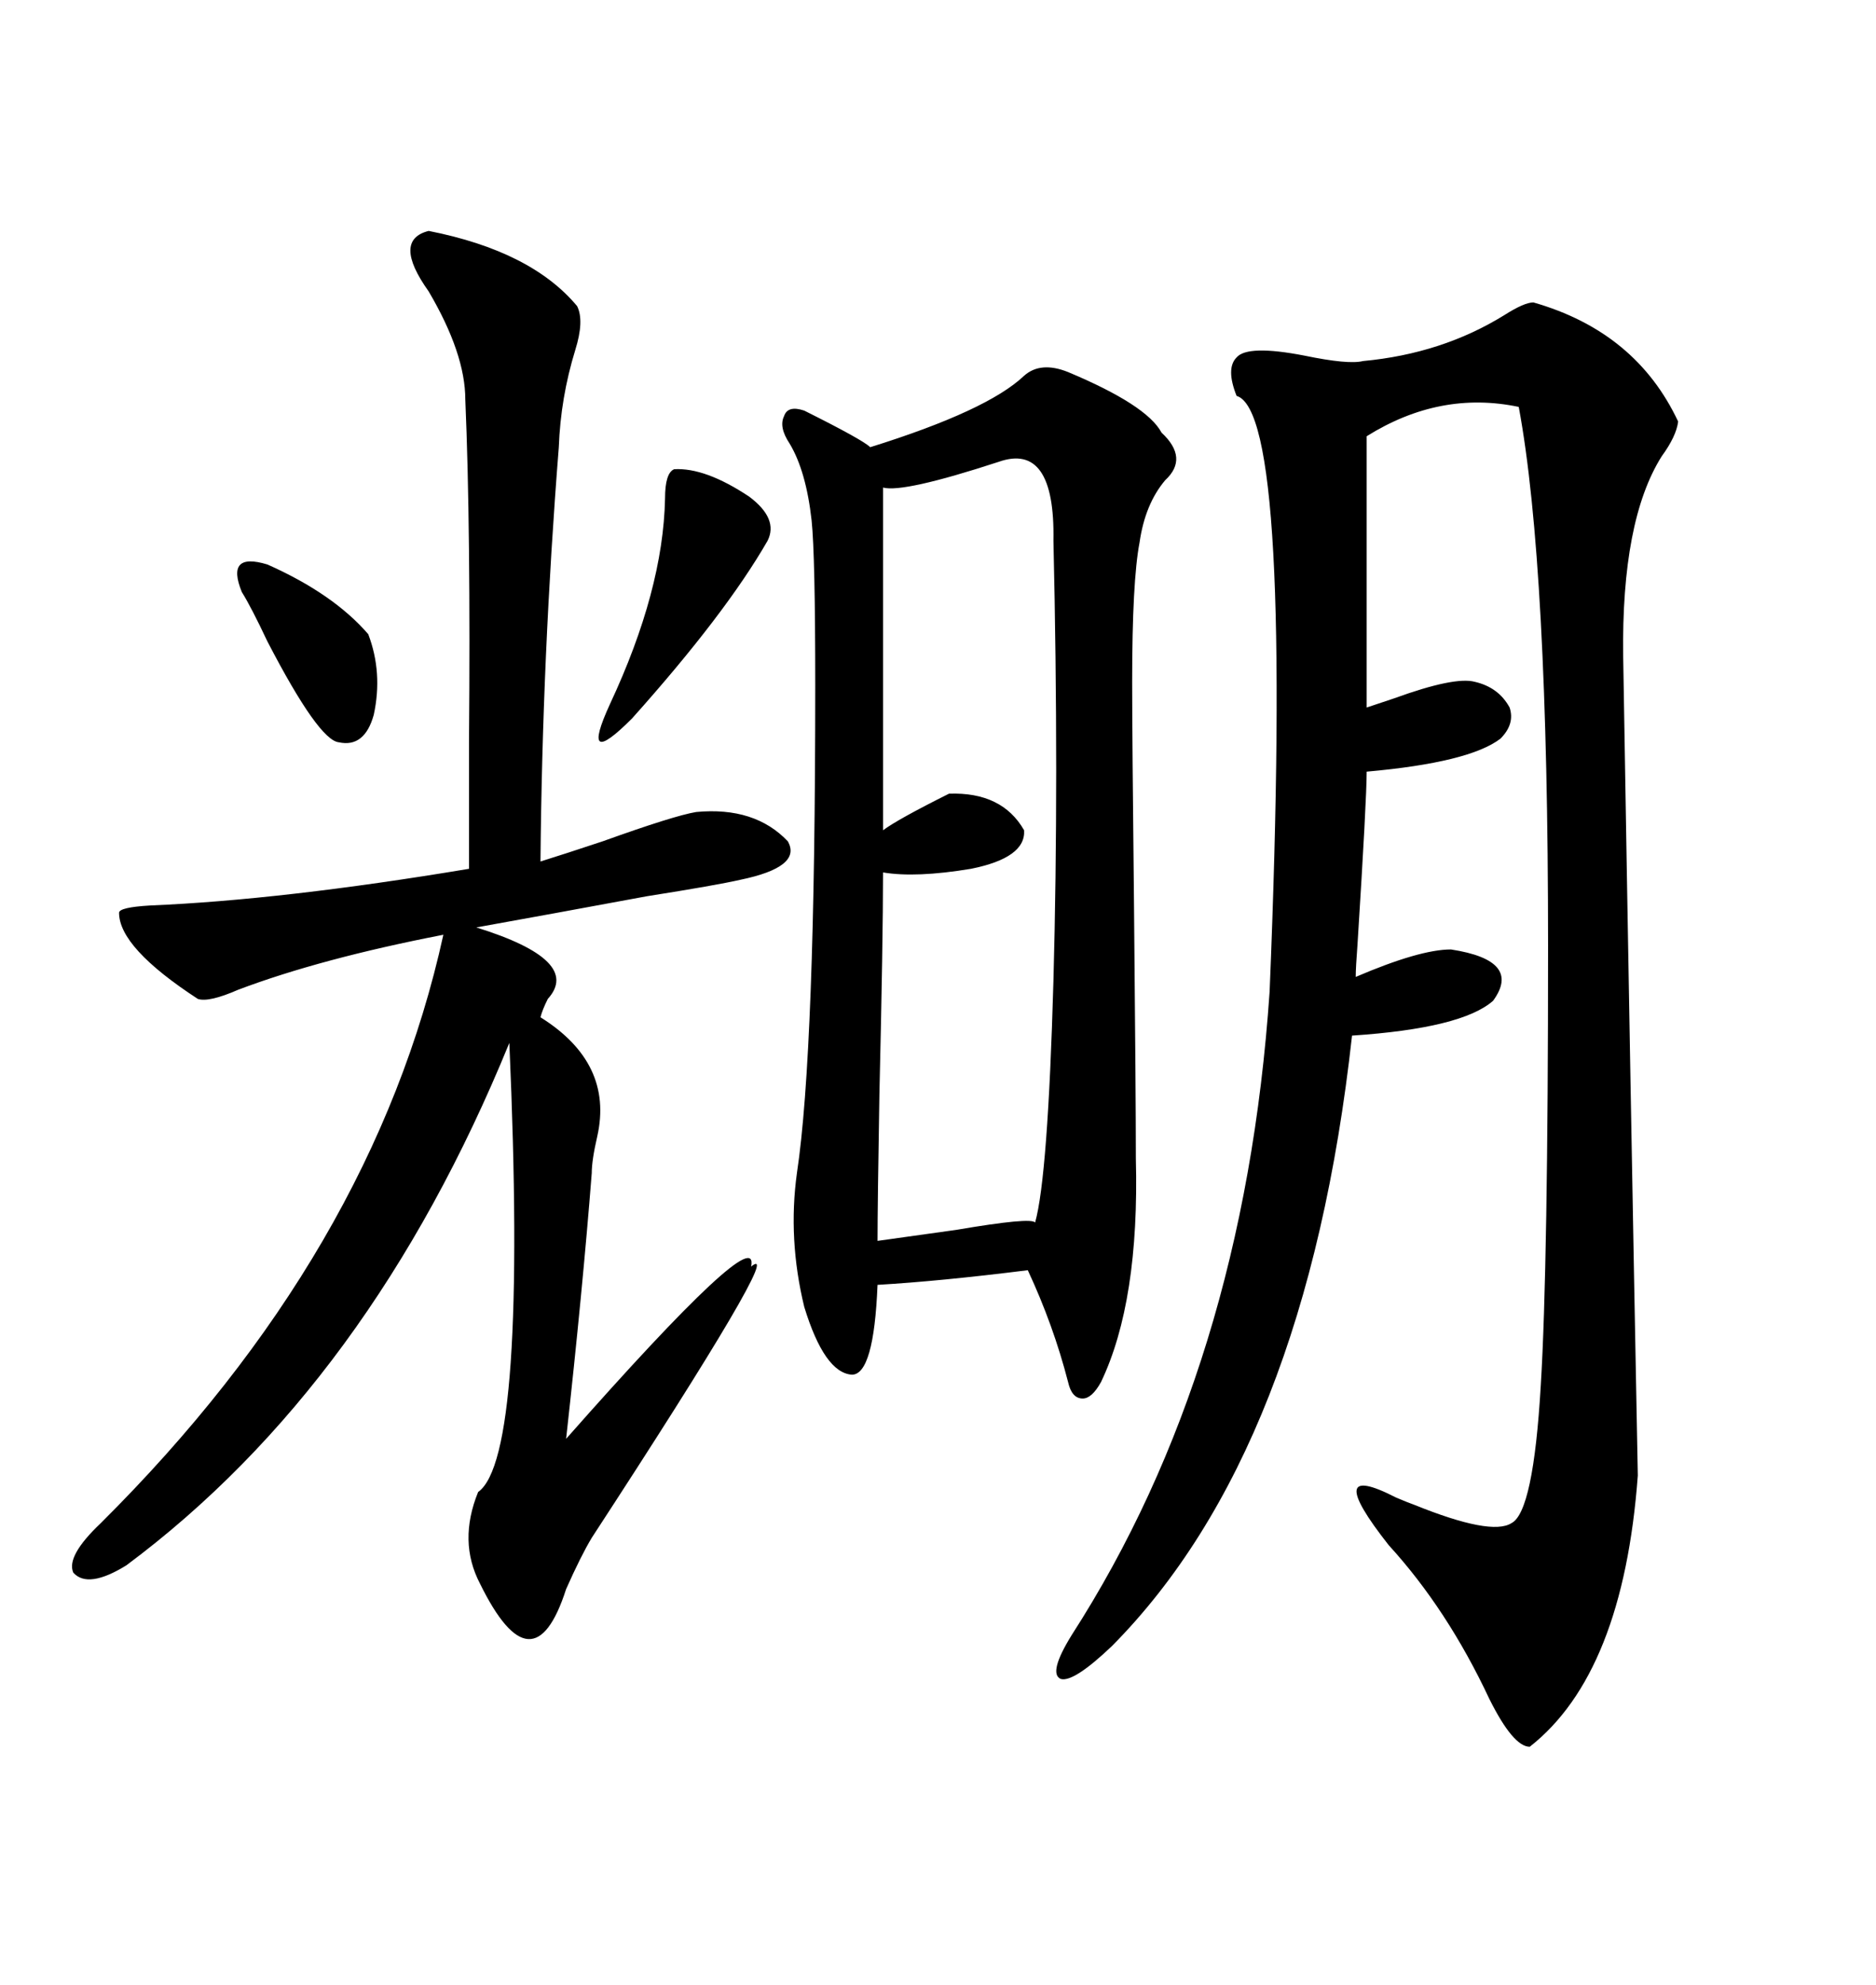 <svg xmlns="http://www.w3.org/2000/svg" xmlns:xlink="http://www.w3.org/1999/xlink" width="300" height="317.285"><path d="M170.80 59.47L170.80 59.47Q183.40 64.75 185.74 69.14L185.74 69.14Q190.14 73.24 186.33 76.76L186.33 76.76Q183.11 80.57 182.23 86.72L182.23 86.72Q181.05 92.87 181.05 108.98L181.05 108.98Q181.05 117.48 181.35 145.31L181.35 145.31Q181.64 175.49 181.64 185.16L181.64 185.16Q182.23 208.01 176.07 220.90L176.07 220.90Q174.61 223.54 173.14 223.54L173.14 223.54Q171.39 223.54 170.80 220.90L170.80 220.90Q168.46 211.82 164.36 203.03L164.36 203.03Q150.29 204.79 140.33 205.37L140.33 205.37Q139.75 219.73 136.23 219.73L136.23 219.73Q131.84 219.43 128.61 208.89L128.61 208.89Q125.98 198.05 127.44 187.50L127.44 187.50Q130.37 168.16 130.37 109.57L130.37 109.57Q130.37 88.77 129.79 83.20L129.79 83.20Q128.91 75.29 126.27 70.90L126.27 70.90Q124.51 68.26 125.39 66.50L125.39 66.50Q125.98 64.75 128.61 65.63L128.61 65.63Q137.99 70.31 139.16 71.48L139.16 71.48Q157.91 65.63 163.77 60.06L163.77 60.06Q166.41 57.71 170.80 59.47ZM245.21 48.34L245.21 48.34Q261.62 53.03 268.36 67.38L268.36 67.38Q268.07 69.73 265.72 72.95L265.72 72.95Q259.28 83.20 259.57 104.88L259.57 104.88Q260.74 175.20 261.91 235.84L261.91 235.84Q259.57 267.48 244.63 279.20L244.63 279.20Q241.99 279.20 238.18 271.58L238.18 271.58Q231.45 257.23 222.07 246.97L222.07 246.97Q211.23 233.20 223.24 239.36L223.24 239.36Q225.29 240.23 226.17 240.53L226.17 240.53Q238.48 245.51 241.70 243.46L241.70 243.46Q245.21 241.70 246.39 221.48L246.39 221.48Q247.56 202.44 247.56 151.17L247.56 151.17Q247.56 90.23 242.87 65.04L242.87 65.04Q230.27 62.40 218.55 69.73L218.55 69.73L218.55 113.09Q220.31 112.50 222.95 111.62L222.95 111.62Q232.62 108.11 235.84 108.98L235.84 108.98Q239.65 109.86 241.41 113.09L241.41 113.09Q242.29 115.72 239.94 118.07L239.94 118.07Q234.96 121.88 218.55 123.34L218.55 123.34Q218.55 127.73 217.09 150.88L217.09 150.88Q216.80 154.69 216.80 156.15L216.80 156.15Q227.05 151.76 232.03 151.76L232.03 151.76Q243.46 153.52 238.77 159.96L238.77 159.96Q233.79 164.36 216.21 165.53L216.21 165.53Q208.89 231.74 177.83 263.09L177.83 263.09Q171.68 268.95 169.63 268.36L169.63 268.36Q167.58 267.48 171.39 261.33L171.39 261.33Q198.93 218.55 203.03 158.50L203.03 158.50Q206.84 65.92 197.75 63.28L197.75 63.28Q196.00 58.89 197.75 57.13L197.75 57.13Q199.51 55.08 208.59 56.84L208.59 56.84Q215.63 58.30 217.97 57.71L217.97 57.71Q230.57 56.54 240.53 50.39L240.53 50.39Q243.75 48.34 245.21 48.34ZM68.55 36.91L68.55 36.91Q84.96 40.14 92.29 48.93L92.29 48.93Q93.46 51.27 91.99 55.96L91.99 55.96Q89.65 63.57 89.36 71.48L89.36 71.48Q86.72 104.88 86.43 137.70L86.43 137.70Q90.23 136.52 96.39 134.47L96.39 134.47Q107.81 130.37 111.33 129.79L111.33 129.79Q120.70 128.91 125.98 134.47L125.98 134.47Q128.32 138.57 118.36 140.63L118.36 140.63Q114.55 141.50 103.42 143.26L103.42 143.26Q87.60 146.19 76.17 148.24L76.17 148.24Q93.16 153.52 87.60 159.67L87.60 159.67Q86.72 161.43 86.43 162.60L86.43 162.60Q98.14 169.92 95.51 181.64L95.51 181.64Q94.63 185.45 94.63 187.50L94.63 187.50Q93.16 206.25 90.53 229.98L90.53 229.98Q121.58 194.82 120.12 202.44L120.12 202.44Q125.98 197.75 94.63 245.80L94.63 245.80Q92.87 248.73 90.53 254.00L90.53 254.00Q85.25 270.41 76.76 253.13L76.76 253.13Q73.24 246.39 76.46 238.48L76.46 238.48Q84.38 232.91 81.45 166.70L81.45 166.70Q59.18 221.19 20.21 250.20L20.21 250.20Q14.06 254.00 11.72 251.37L11.72 251.37Q10.55 248.73 16.11 243.46L16.11 243.46Q59.77 200.10 70.90 149.41L70.90 149.41Q51.27 153.22 38.09 158.20L38.09 158.20Q33.40 160.25 31.64 159.67L31.64 159.67Q19.04 151.46 19.04 145.90L19.04 145.90Q19.04 145.02 24.02 144.73L24.02 144.73Q45.12 143.85 75 138.87L75 138.87Q75 131.84 75 118.65L75 118.65Q75.29 84.38 74.41 63.87L74.41 63.87Q74.41 56.54 68.55 46.58L68.55 46.58Q62.70 38.38 68.55 36.91ZM159.67 73.83L159.67 73.83Q144.43 78.81 141.21 77.93L141.21 77.93L141.21 132.71Q143.55 130.96 151.76 126.86L151.76 126.86Q160.25 126.56 163.77 132.71L163.77 132.71Q164.06 137.11 155.27 138.87L155.27 138.87Q146.48 140.33 141.21 139.45L141.21 139.45Q141.21 150.29 140.63 174.90L140.63 174.90Q140.33 192.77 140.33 198.34L140.33 198.34Q144.43 197.75 152.93 196.58L152.93 196.58Q164.94 194.53 165.53 195.41L165.53 195.41Q167.58 188.09 168.46 156.74L168.46 156.74Q169.34 124.51 168.46 86.43L168.46 86.43Q168.75 70.61 159.67 73.83ZM107.81 75L107.81 75Q112.79 74.71 119.82 79.39L119.82 79.39Q124.51 82.91 122.75 86.43L122.75 86.43Q116.02 98.14 101.07 114.84L101.07 114.84Q92.58 123.34 97.56 112.50L97.56 112.50Q106.05 94.34 106.35 79.69L106.35 79.69Q106.35 75.59 107.81 75ZM38.67 94.63L38.67 94.63Q36.04 88.18 42.77 90.23L42.77 90.23Q53.32 94.92 58.89 101.37L58.89 101.37Q61.23 107.52 59.77 114.26L59.77 114.26Q58.30 119.53 54.20 118.65L54.20 118.65Q50.98 118.36 42.77 102.54L42.77 102.54Q40.14 96.97 38.67 94.63Z"/></svg>